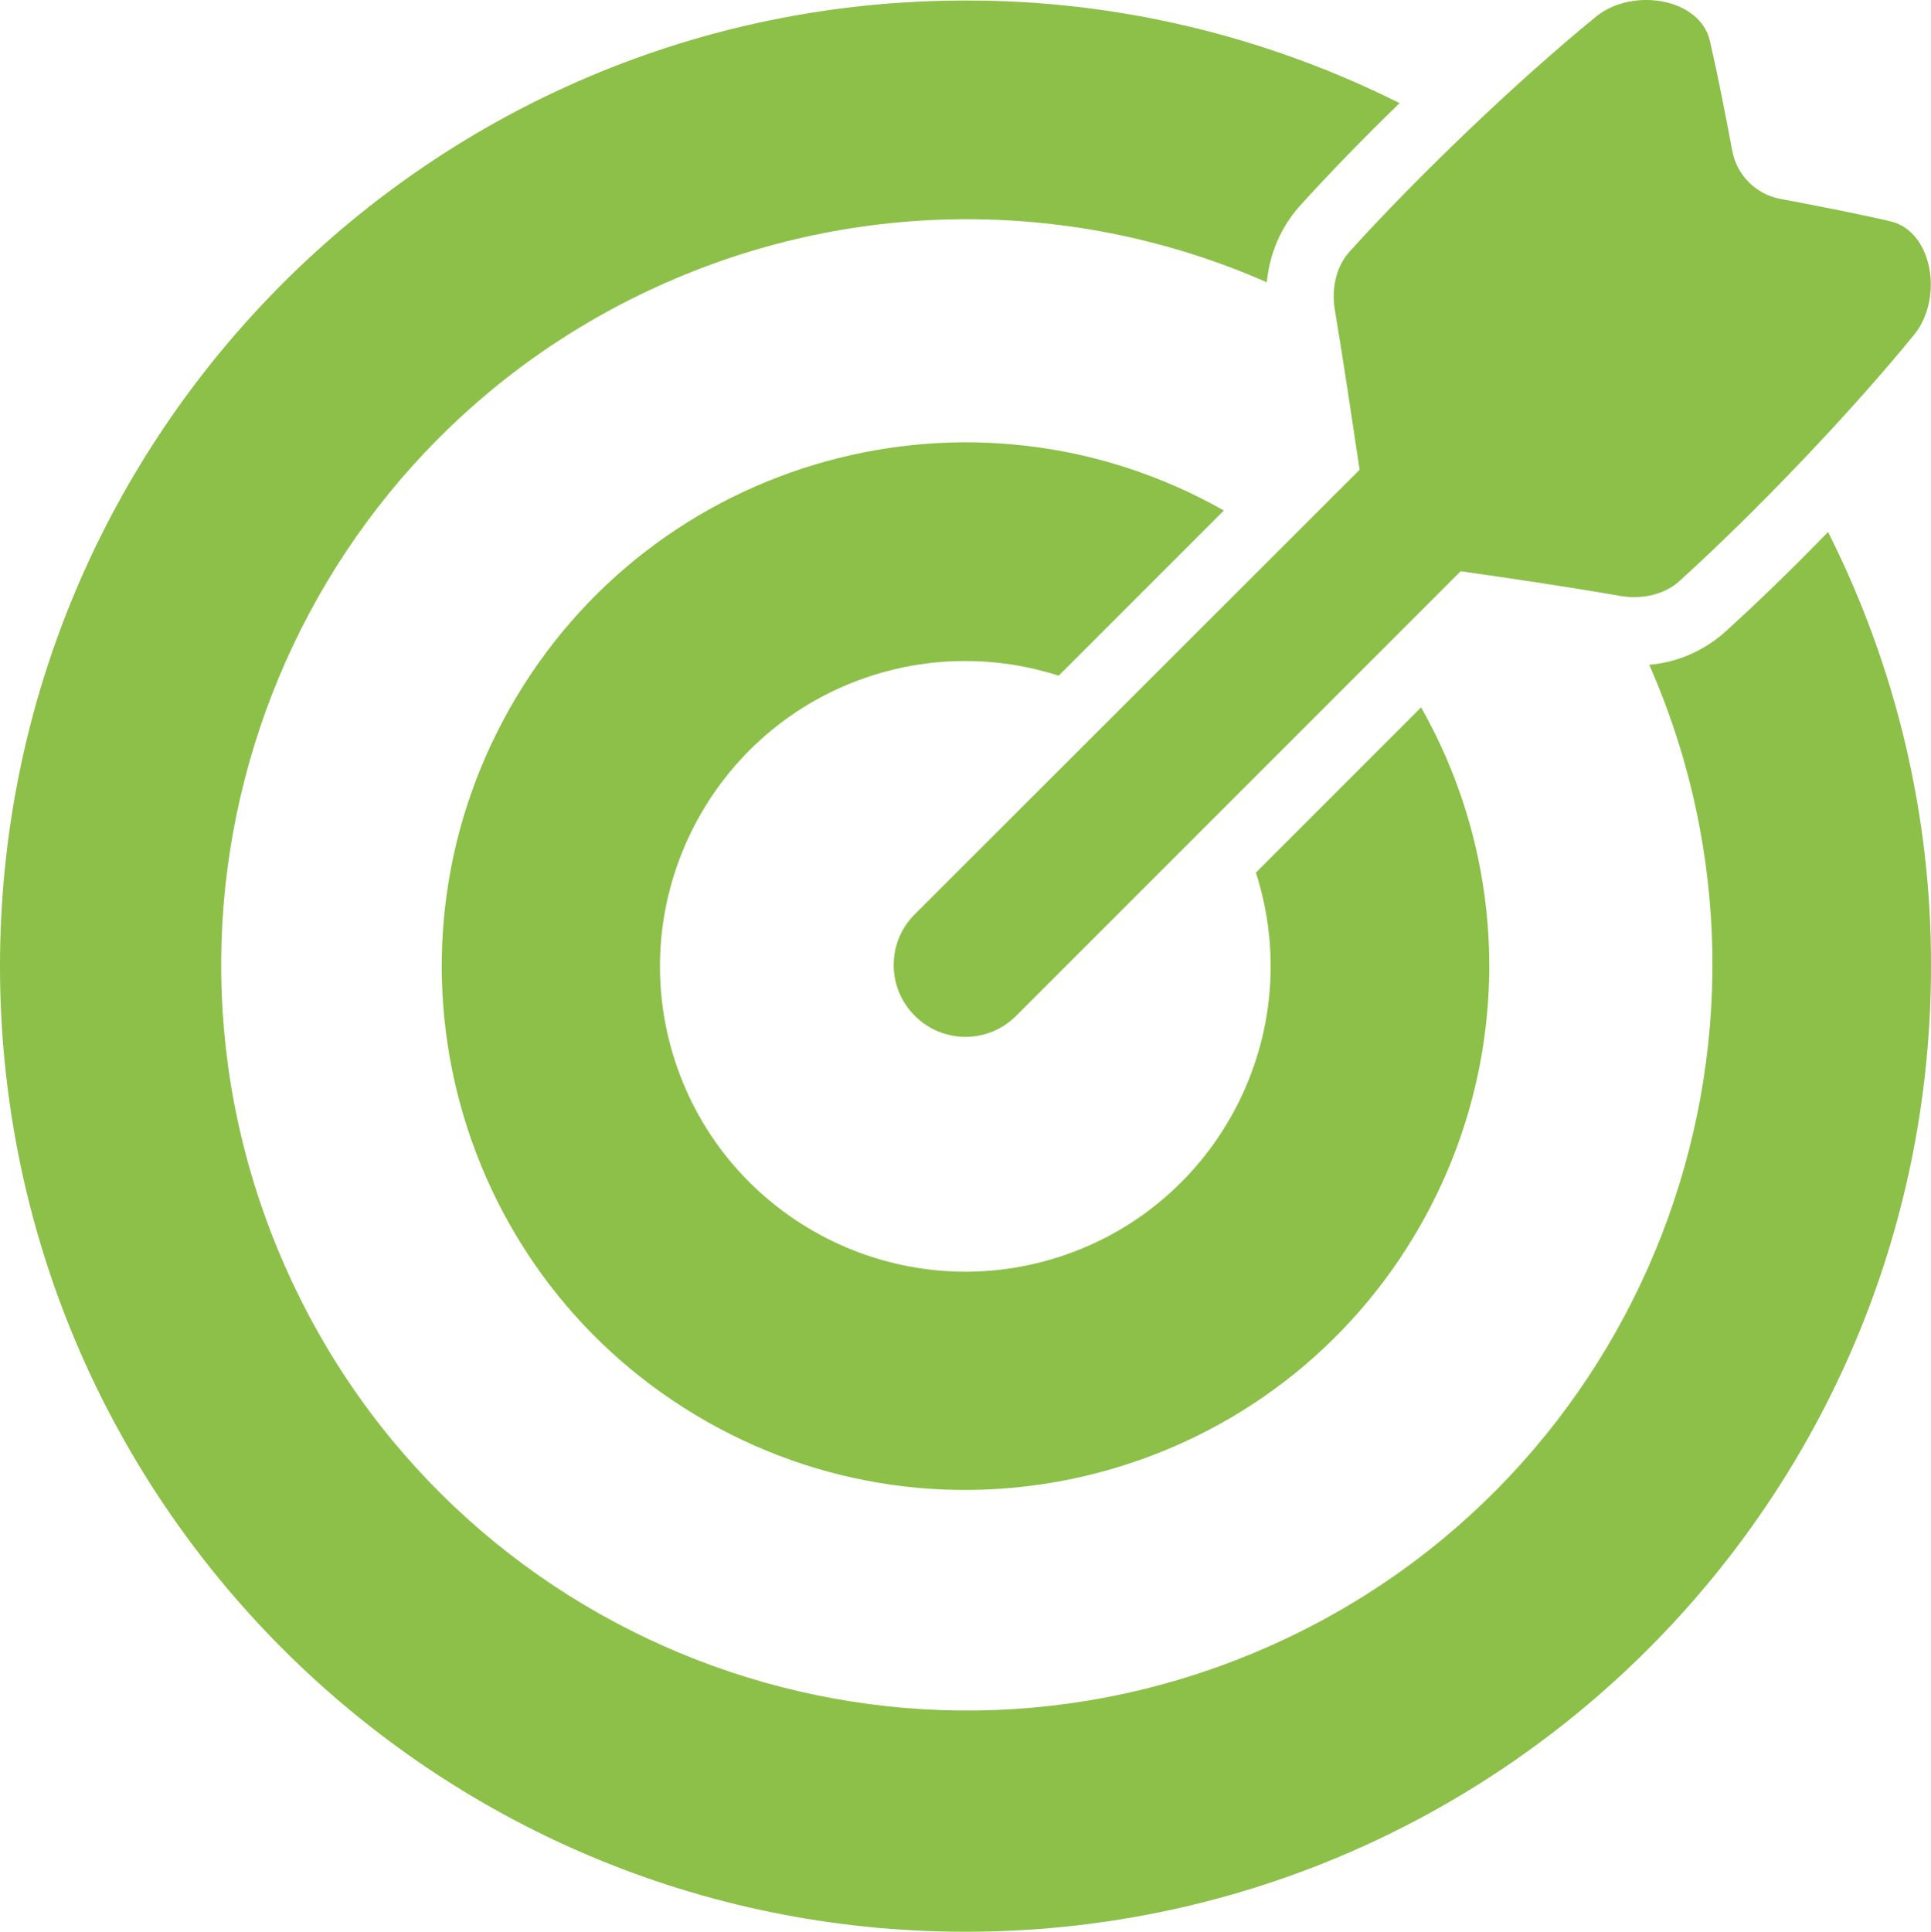 <?xml version="1.0" encoding="UTF-8"?>
<svg id="Layer_1" data-name="Layer 1" xmlns="http://www.w3.org/2000/svg" viewBox="0 0 512 512.14">
  <defs>
    <style>
      .cls-1 {
        fill: #8cc048;
      }
    </style>
  </defs>
  <g id="Layer_9" data-name="Layer 9">
    <path class="cls-1" d="m501.1,58.64c-9.1-2.1-18.9-4-29-5.9-6.5-1.2-11.6-6.3-12.8-12.8-1.9-10.1-3.8-19.9-5.9-29-2.5-11.3-20.2-14.4-30-6.7-20.9,17-47.5,42.5-65.5,62.4-3.5,3.8-4.9,9.6-4,15.3,2.4,14.3,4.5,28.7,6.6,42.6l-118,117.9c-7.4,7.4-7.4,19.5.1,26.9,7.4,7.4,19.4,7.4,26.8,0l117.9-117.9c13.9,2,28.3,4.1,42.6,6.6,5.7.9,11.5-.5,15.3-3.9,19.9-18,45.4-44.6,62.4-65.5,7.8-9.7,4.8-27.5-6.5-30h0Z"/>
    <path class="cls-1" d="m457.4,167.54c-5.6,5-12.7,8.1-20.1,8.7,43.9,99.9-1.4,216.6-101.4,260.5s-216.6-1.4-260.5-101.4,1.4-216.6,101.4-260.5c50.7-22.3,108.4-22.3,159.1,0,.7-7.5,3.7-14.6,8.7-20.2,7.7-8.5,16.8-17.9,26.5-27.3C335.3,9.44,295.9.04,256,.14,114.6.14,0,114.74,0,256.14s114.6,256,256,256,256-114.6,256-256c.1-40-9.3-79.4-27.3-115.1-9.4,9.7-18.8,18.8-27.3,26.5h0Z"/>
    <path class="cls-1" d="m333,231.34c13.7,42.6-9.7,88.2-52.2,101.9s-88.2-9.7-101.9-52.2c-13.7-42.6,9.7-88.2,52.2-101.9,16.1-5.2,33.5-5.2,49.6,0l43.8-43.8c-66.7-37.8-151.5-14.4-189.3,52.4-37.8,66.8-14.4,151.4,52.3,189.2,66.7,37.8,151.5,14.4,189.3-52.4,24.1-42.5,24.1-94.5,0-137l-43.8,43.8h0Z"/>
  </g>
</svg>